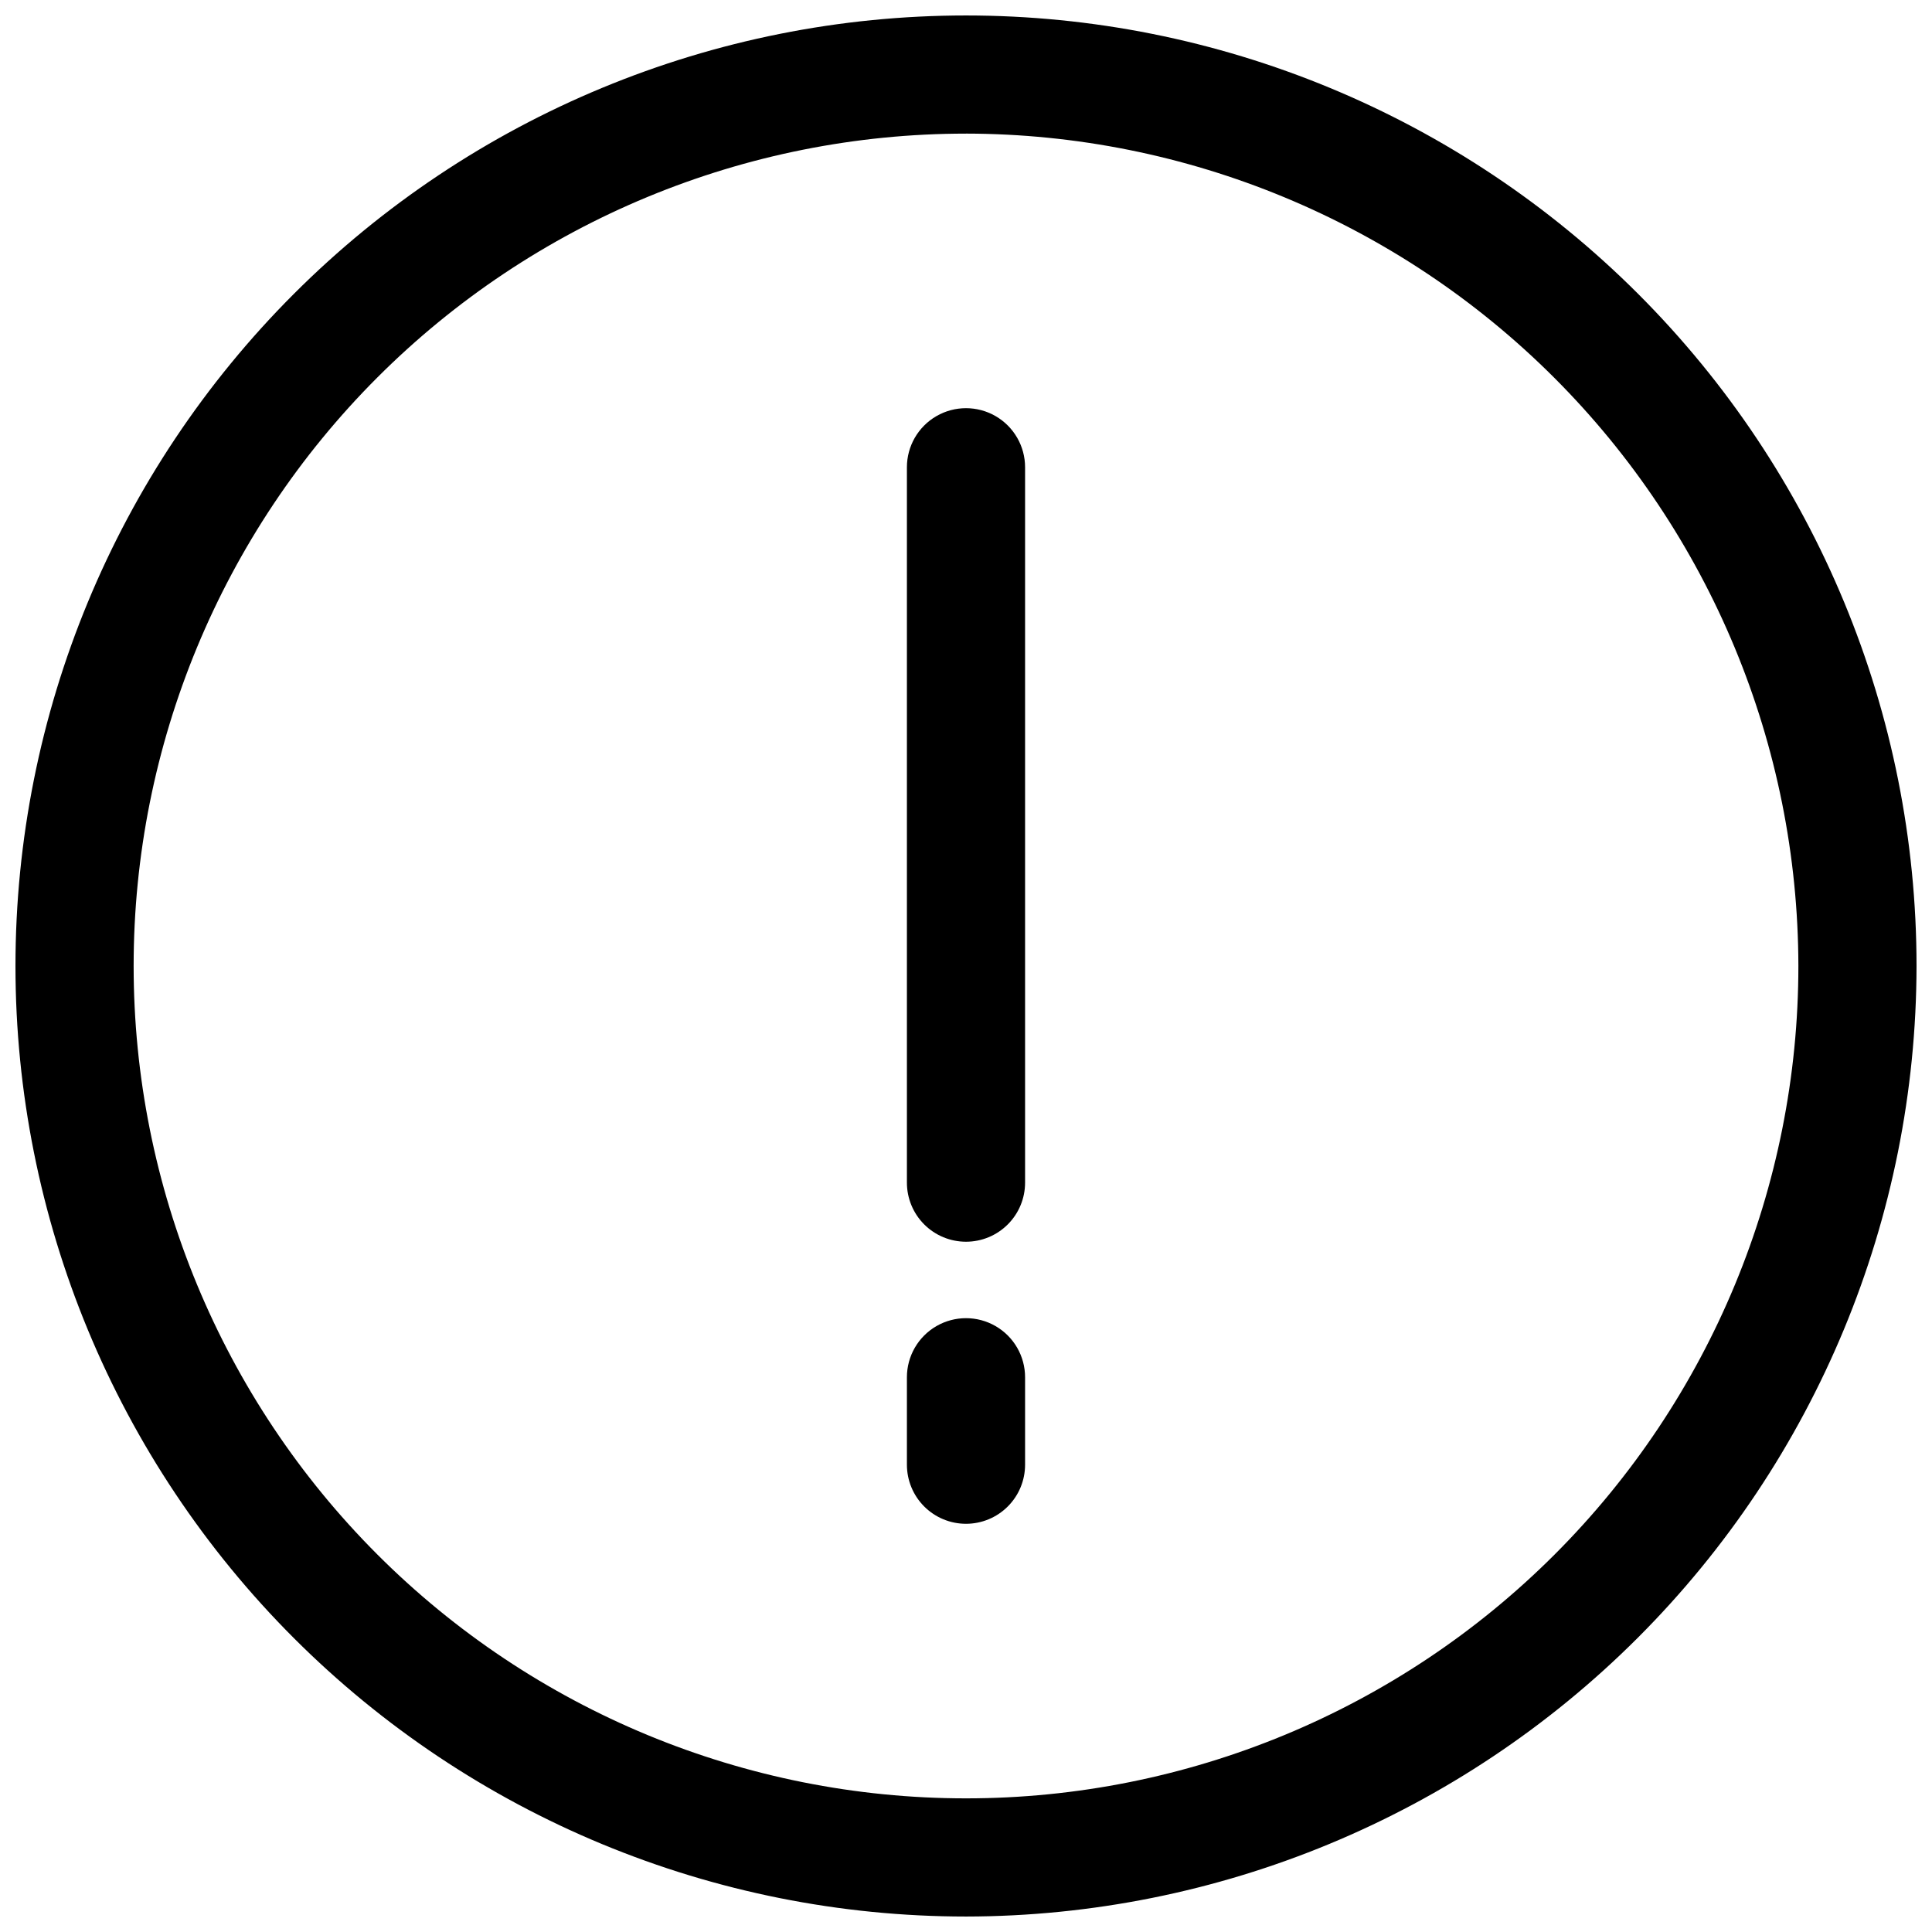 <?xml version="1.0" encoding="UTF-8"?>
<!-- Uploaded to: ICON Repo, www.svgrepo.com, Generator: ICON Repo Mixer Tools -->
<svg width="800px" height="800px" version="1.1" viewBox="144 144 512 512" xmlns="http://www.w3.org/2000/svg">
 <defs>
  <clipPath id="a">
   <path d="m148.09 148.09h503.81v503.81h-503.81z"/>
  </clipPath>
 </defs>
 <g clip-path="url(#a)">
  <path d="m400 651.9c-66.812 0-130.88-26.539-178.12-73.781-47.242-47.242-73.781-111.31-73.781-178.12 0-66.812 26.539-130.88 73.781-178.12s111.31-73.781 178.12-73.781c66.809 0 130.88 26.539 178.12 73.781 47.242 47.242 73.781 111.31 73.781 178.12-0.082 66.781-26.648 130.81-73.871 178.03s-111.25 73.789-178.03 73.871zm0-472.49c-58.504 0-114.61 23.238-155.98 64.605-41.367 41.367-64.605 97.477-64.605 155.98 0 58.5 23.238 114.61 64.605 155.98 41.367 41.367 97.477 64.609 155.98 64.609 58.5 0 114.61-23.242 155.98-64.609 41.367-41.367 64.609-97.477 64.609-155.98-0.082-58.48-23.352-114.54-64.699-155.89-41.352-41.352-97.41-64.617-155.89-64.699z"/>
 </g>
 <path d="m400 547.82c-4.156 0-8.137-1.648-11.074-4.586s-4.586-6.918-4.586-11.07v-23.176c0-5.598 2.984-10.766 7.828-13.562 4.848-2.797 10.816-2.797 15.66 0s7.828 7.965 7.828 13.562v23.176c0 4.152-1.648 8.133-4.586 11.07s-6.918 4.586-11.07 4.586z"/>
 <path d="m400 473.07c-4.156 0-8.137-1.648-11.074-4.586s-4.586-6.918-4.586-11.074v-189.58c0-5.598 2.984-10.766 7.828-13.562 4.848-2.797 10.816-2.797 15.66 0 4.844 2.797 7.828 7.965 7.828 13.562v189.58c0 4.156-1.648 8.137-4.586 11.074s-6.918 4.586-11.07 4.586z"/>
</svg>